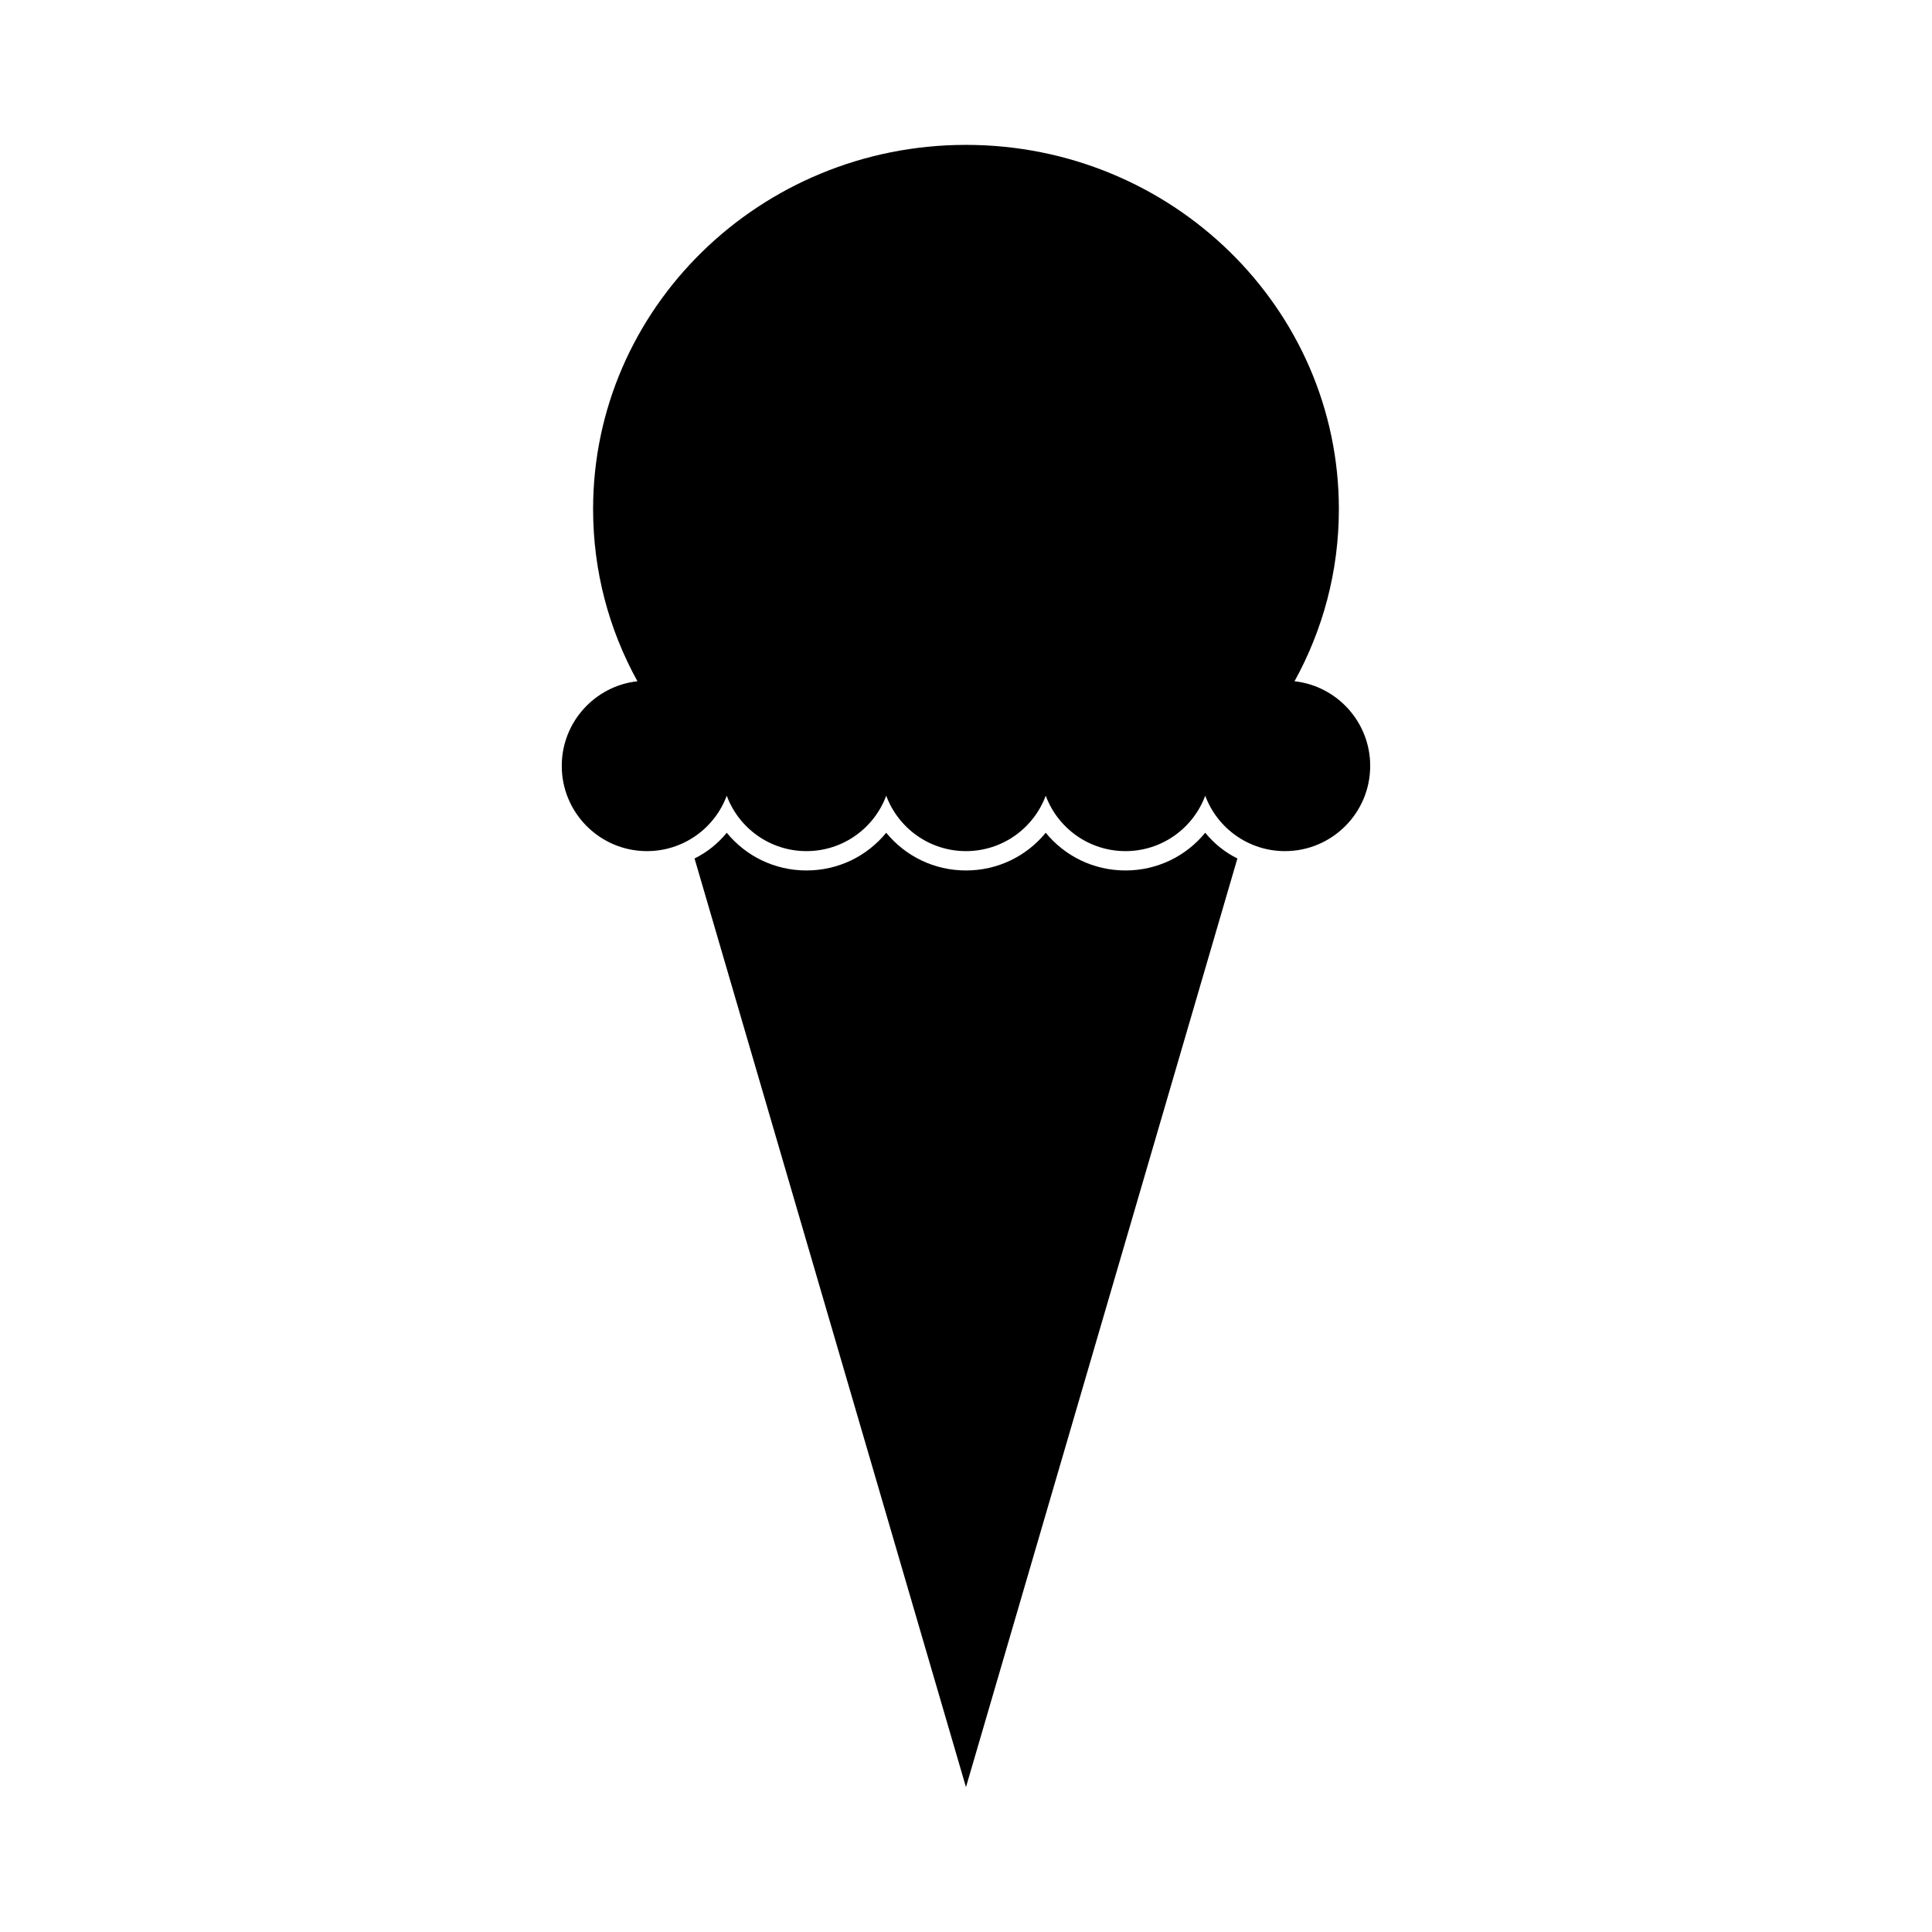 <?xml version="1.0" encoding="UTF-8"?>
<!-- Uploaded to: SVG Repo, www.svgrepo.com, Generator: SVG Repo Mixer Tools -->
<svg fill="#000000" width="800px" height="800px" version="1.1" viewBox="144 144 512 512" xmlns="http://www.w3.org/2000/svg">
 <path d="m378.86 364.69c5.051 6.168 12.656 9.992 21.133 9.992 8.484 0 16.082-3.824 21.137-9.992 5.051 6.168 12.648 9.992 21.133 9.992s16.082-3.824 21.137-9.992c2.312 2.816 5.148 5.148 8.523 6.816l-71.93 246.1-71.93-246.1c3.262-1.621 6.148-3.883 8.531-6.816 5.055 6.168 12.652 9.992 21.129 9.992 8.484 0 16.082-3.824 21.137-9.992zm-65.934-40.152c-7.508-13.59-11.75-29.121-11.75-45.613 0-53.273 44.281-96.531 98.816-96.531 54.543 0 98.824 43.258 98.824 96.531 0 16.492-4.25 32.023-11.754 45.613 11.277 1.25 20.055 10.828 20.055 22.434 0 12.465-10.121 22.586-22.586 22.586-9.684 0-17.953-6.109-21.133-14.684-3.18 8.574-11.449 14.684-21.137 14.684-9.684 0-17.953-6.109-21.133-14.684-3.18 8.574-11.449 14.684-21.137 14.684-9.684 0-17.953-6.109-21.133-14.684-3.18 8.574-11.449 14.684-21.137 14.684-9.684 0-17.949-6.109-21.129-14.684-3.18 8.574-11.453 14.684-21.137 14.684-12.469 0-22.586-10.121-22.586-22.586 0-11.605 8.777-21.184 20.055-22.434z" fill-rule="evenodd"/>
</svg>